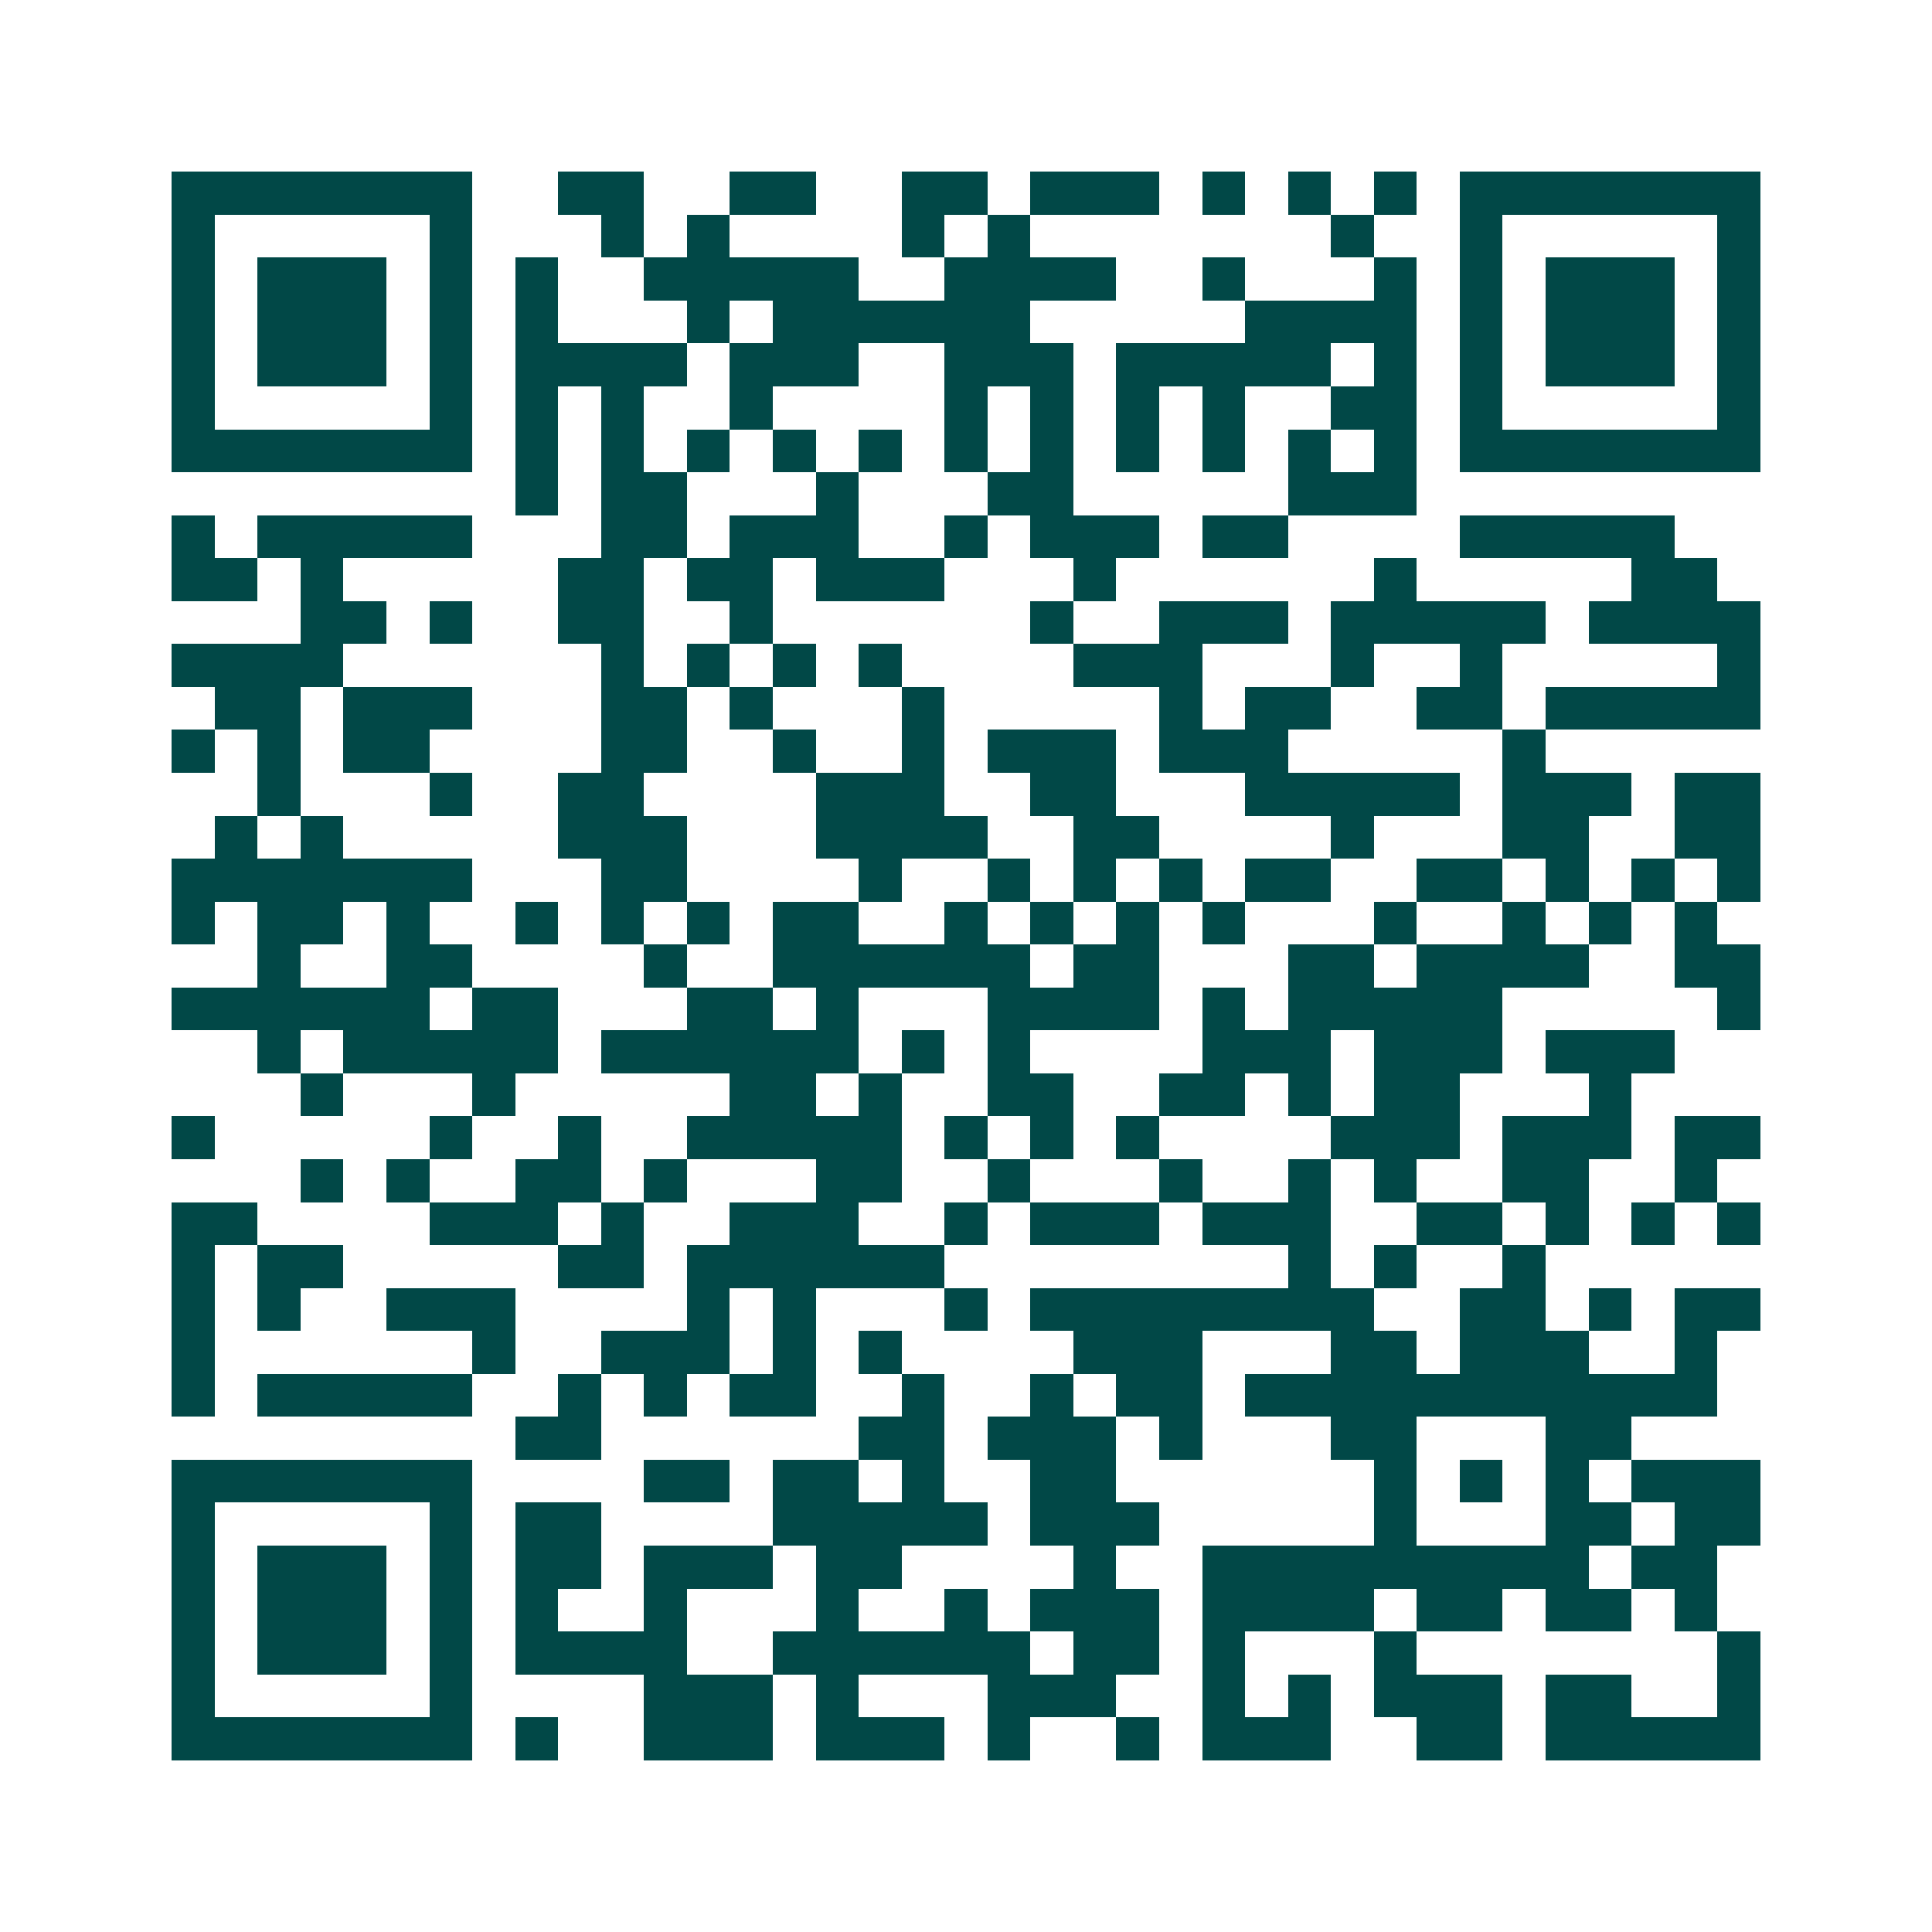 <svg xmlns="http://www.w3.org/2000/svg" width="200" height="200" viewBox="0 0 45 45" shape-rendering="crispEdges"><path fill="#ffffff" d="M0 0h45v45H0z"/><path stroke="#014847" d="M4 4.5h7m2 0h2m2 0h2m2 0h2m1 0h3m1 0h1m1 0h1m1 0h1m1 0h7M4 5.5h1m5 0h1m3 0h1m1 0h1m4 0h1m1 0h1m7 0h1m2 0h1m5 0h1M4 6.5h1m1 0h3m1 0h1m1 0h1m2 0h5m2 0h4m2 0h1m3 0h1m1 0h1m1 0h3m1 0h1M4 7.5h1m1 0h3m1 0h1m1 0h1m3 0h1m1 0h6m5 0h4m1 0h1m1 0h3m1 0h1M4 8.5h1m1 0h3m1 0h1m1 0h4m1 0h3m2 0h3m1 0h5m1 0h1m1 0h1m1 0h3m1 0h1M4 9.5h1m5 0h1m1 0h1m1 0h1m2 0h1m4 0h1m1 0h1m1 0h1m1 0h1m2 0h2m1 0h1m5 0h1M4 10.5h7m1 0h1m1 0h1m1 0h1m1 0h1m1 0h1m1 0h1m1 0h1m1 0h1m1 0h1m1 0h1m1 0h1m1 0h7M12 11.5h1m1 0h2m3 0h1m3 0h2m5 0h3M4 12.5h1m1 0h5m3 0h2m1 0h3m2 0h1m1 0h3m1 0h2m4 0h5M4 13.5h2m1 0h1m5 0h2m1 0h2m1 0h3m3 0h1m6 0h1m5 0h2M7 14.5h2m1 0h1m2 0h2m2 0h1m6 0h1m2 0h3m1 0h5m1 0h4M4 15.5h4m6 0h1m1 0h1m1 0h1m1 0h1m4 0h3m3 0h1m2 0h1m5 0h1M5 16.5h2m1 0h3m3 0h2m1 0h1m3 0h1m5 0h1m1 0h2m2 0h2m1 0h5M4 17.5h1m1 0h1m1 0h2m4 0h2m2 0h1m2 0h1m1 0h3m1 0h3m5 0h1M6 18.5h1m3 0h1m2 0h2m4 0h3m2 0h2m3 0h5m1 0h3m1 0h2M5 19.5h1m1 0h1m5 0h3m3 0h4m2 0h2m4 0h1m3 0h2m2 0h2M4 20.5h7m3 0h2m4 0h1m2 0h1m1 0h1m1 0h1m1 0h2m2 0h2m1 0h1m1 0h1m1 0h1M4 21.5h1m1 0h2m1 0h1m2 0h1m1 0h1m1 0h1m1 0h2m2 0h1m1 0h1m1 0h1m1 0h1m3 0h1m2 0h1m1 0h1m1 0h1M6 22.5h1m2 0h2m4 0h1m2 0h6m1 0h2m3 0h2m1 0h4m2 0h2M4 23.5h6m1 0h2m3 0h2m1 0h1m3 0h4m1 0h1m1 0h5m5 0h1M6 24.5h1m1 0h5m1 0h6m1 0h1m1 0h1m4 0h3m1 0h3m1 0h3M7 25.5h1m3 0h1m5 0h2m1 0h1m2 0h2m2 0h2m1 0h1m1 0h2m3 0h1M4 26.5h1m5 0h1m2 0h1m2 0h5m1 0h1m1 0h1m1 0h1m4 0h3m1 0h3m1 0h2M7 27.5h1m1 0h1m2 0h2m1 0h1m3 0h2m2 0h1m3 0h1m2 0h1m1 0h1m2 0h2m2 0h1M4 28.5h2m4 0h3m1 0h1m2 0h3m2 0h1m1 0h3m1 0h3m2 0h2m1 0h1m1 0h1m1 0h1M4 29.5h1m1 0h2m5 0h2m1 0h6m8 0h1m1 0h1m2 0h1M4 30.5h1m1 0h1m2 0h3m4 0h1m1 0h1m3 0h1m1 0h8m2 0h2m1 0h1m1 0h2M4 31.5h1m6 0h1m2 0h3m1 0h1m1 0h1m4 0h3m3 0h2m1 0h3m2 0h1M4 32.5h1m1 0h5m2 0h1m1 0h1m1 0h2m2 0h1m2 0h1m1 0h2m1 0h11M12 33.5h2m6 0h2m1 0h3m1 0h1m3 0h2m3 0h2M4 34.5h7m4 0h2m1 0h2m1 0h1m2 0h2m6 0h1m1 0h1m1 0h1m1 0h3M4 35.5h1m5 0h1m1 0h2m4 0h5m1 0h3m5 0h1m3 0h2m1 0h2M4 36.5h1m1 0h3m1 0h1m1 0h2m1 0h3m1 0h2m4 0h1m2 0h9m1 0h2M4 37.5h1m1 0h3m1 0h1m1 0h1m2 0h1m3 0h1m2 0h1m1 0h3m1 0h4m1 0h2m1 0h2m1 0h1M4 38.5h1m1 0h3m1 0h1m1 0h4m2 0h6m1 0h2m1 0h1m3 0h1m7 0h1M4 39.5h1m5 0h1m4 0h3m1 0h1m3 0h3m2 0h1m1 0h1m1 0h3m1 0h2m2 0h1M4 40.5h7m1 0h1m2 0h3m1 0h3m1 0h1m2 0h1m1 0h3m2 0h2m1 0h5"/></svg>
